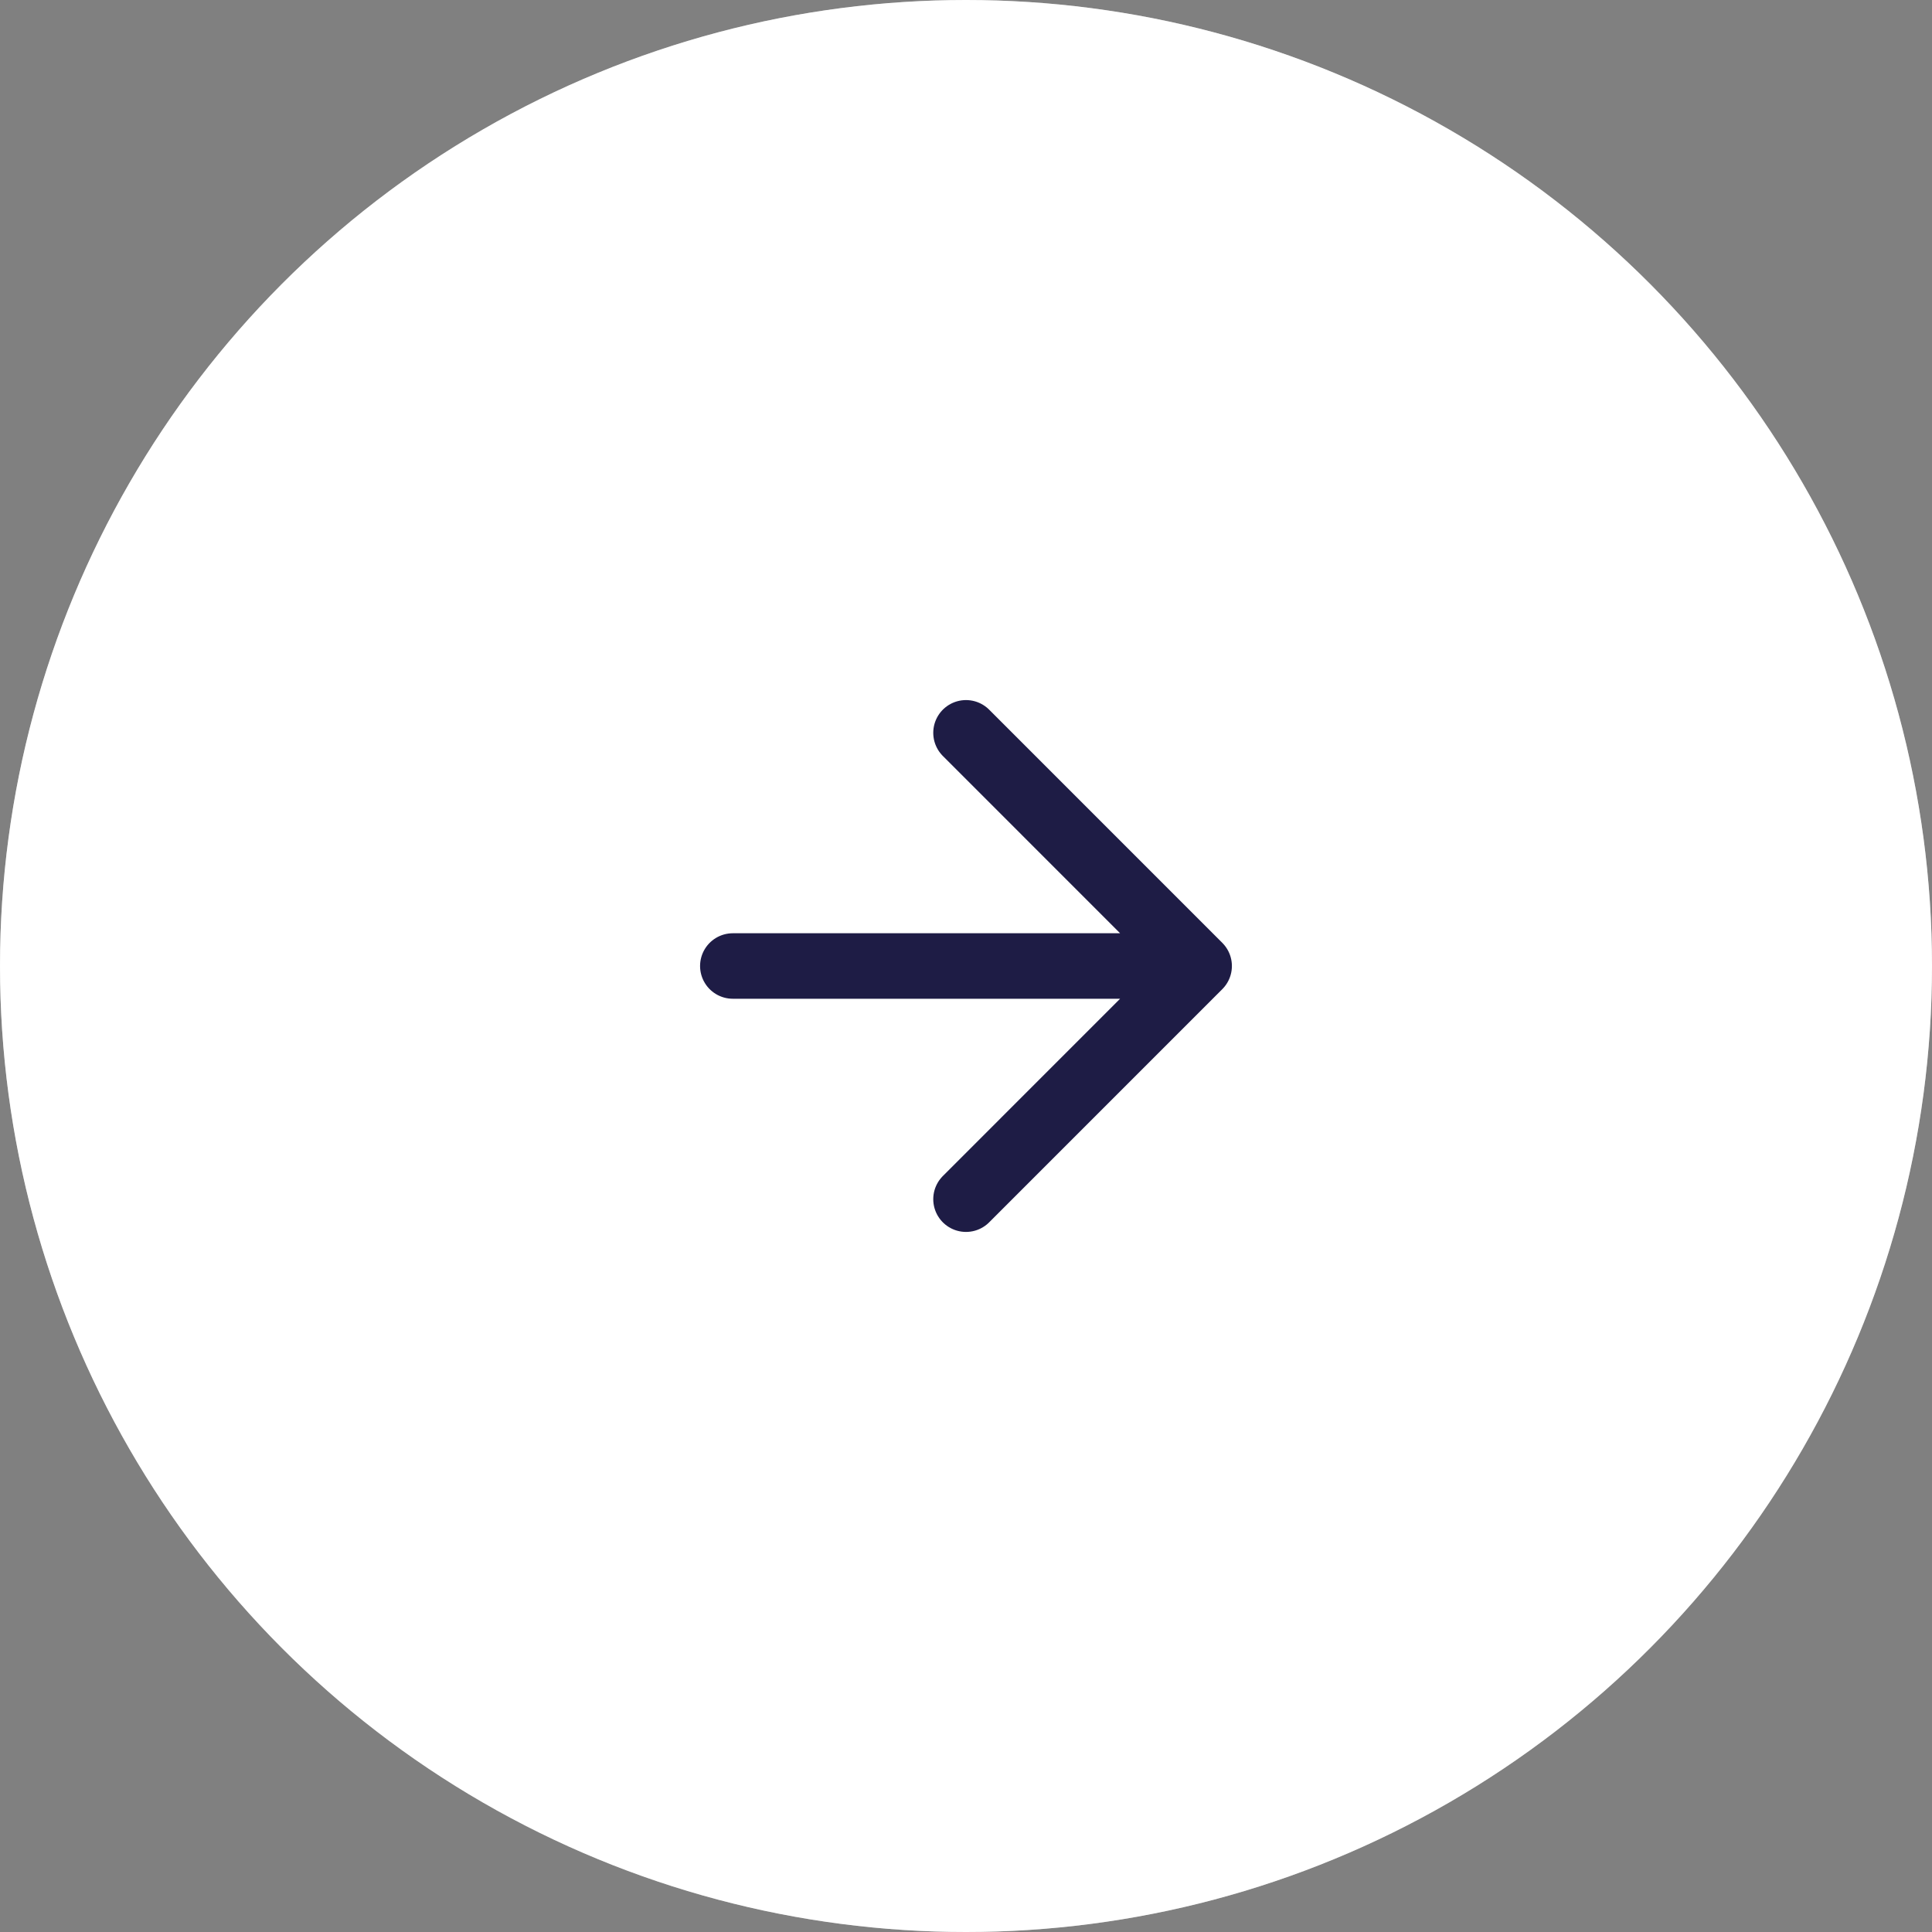 <?xml version="1.0" encoding="UTF-8"?> <svg xmlns="http://www.w3.org/2000/svg" width="59" height="59" viewBox="0 0 59 59" fill="none"><rect x="0" y="0" width="59" height="59" fill="#808080" stroke="none"/><circle cx="29.5" cy="29.5" r="29.5" fill="white"></circle><circle cx="29.5" cy="29.5" r="29" stroke="white" stroke-opacity="0.39"></circle><rect width="24.414" height="24.414" transform="translate(17.293 17.293)" fill="white"></rect><path d="M22.379 29.5H36.62M36.62 29.5L29.5 22.379M36.62 29.5L29.5 36.621" stroke="#1E1C45" stroke-width="2" stroke-linecap="round" stroke-linejoin="round"></path></svg> 